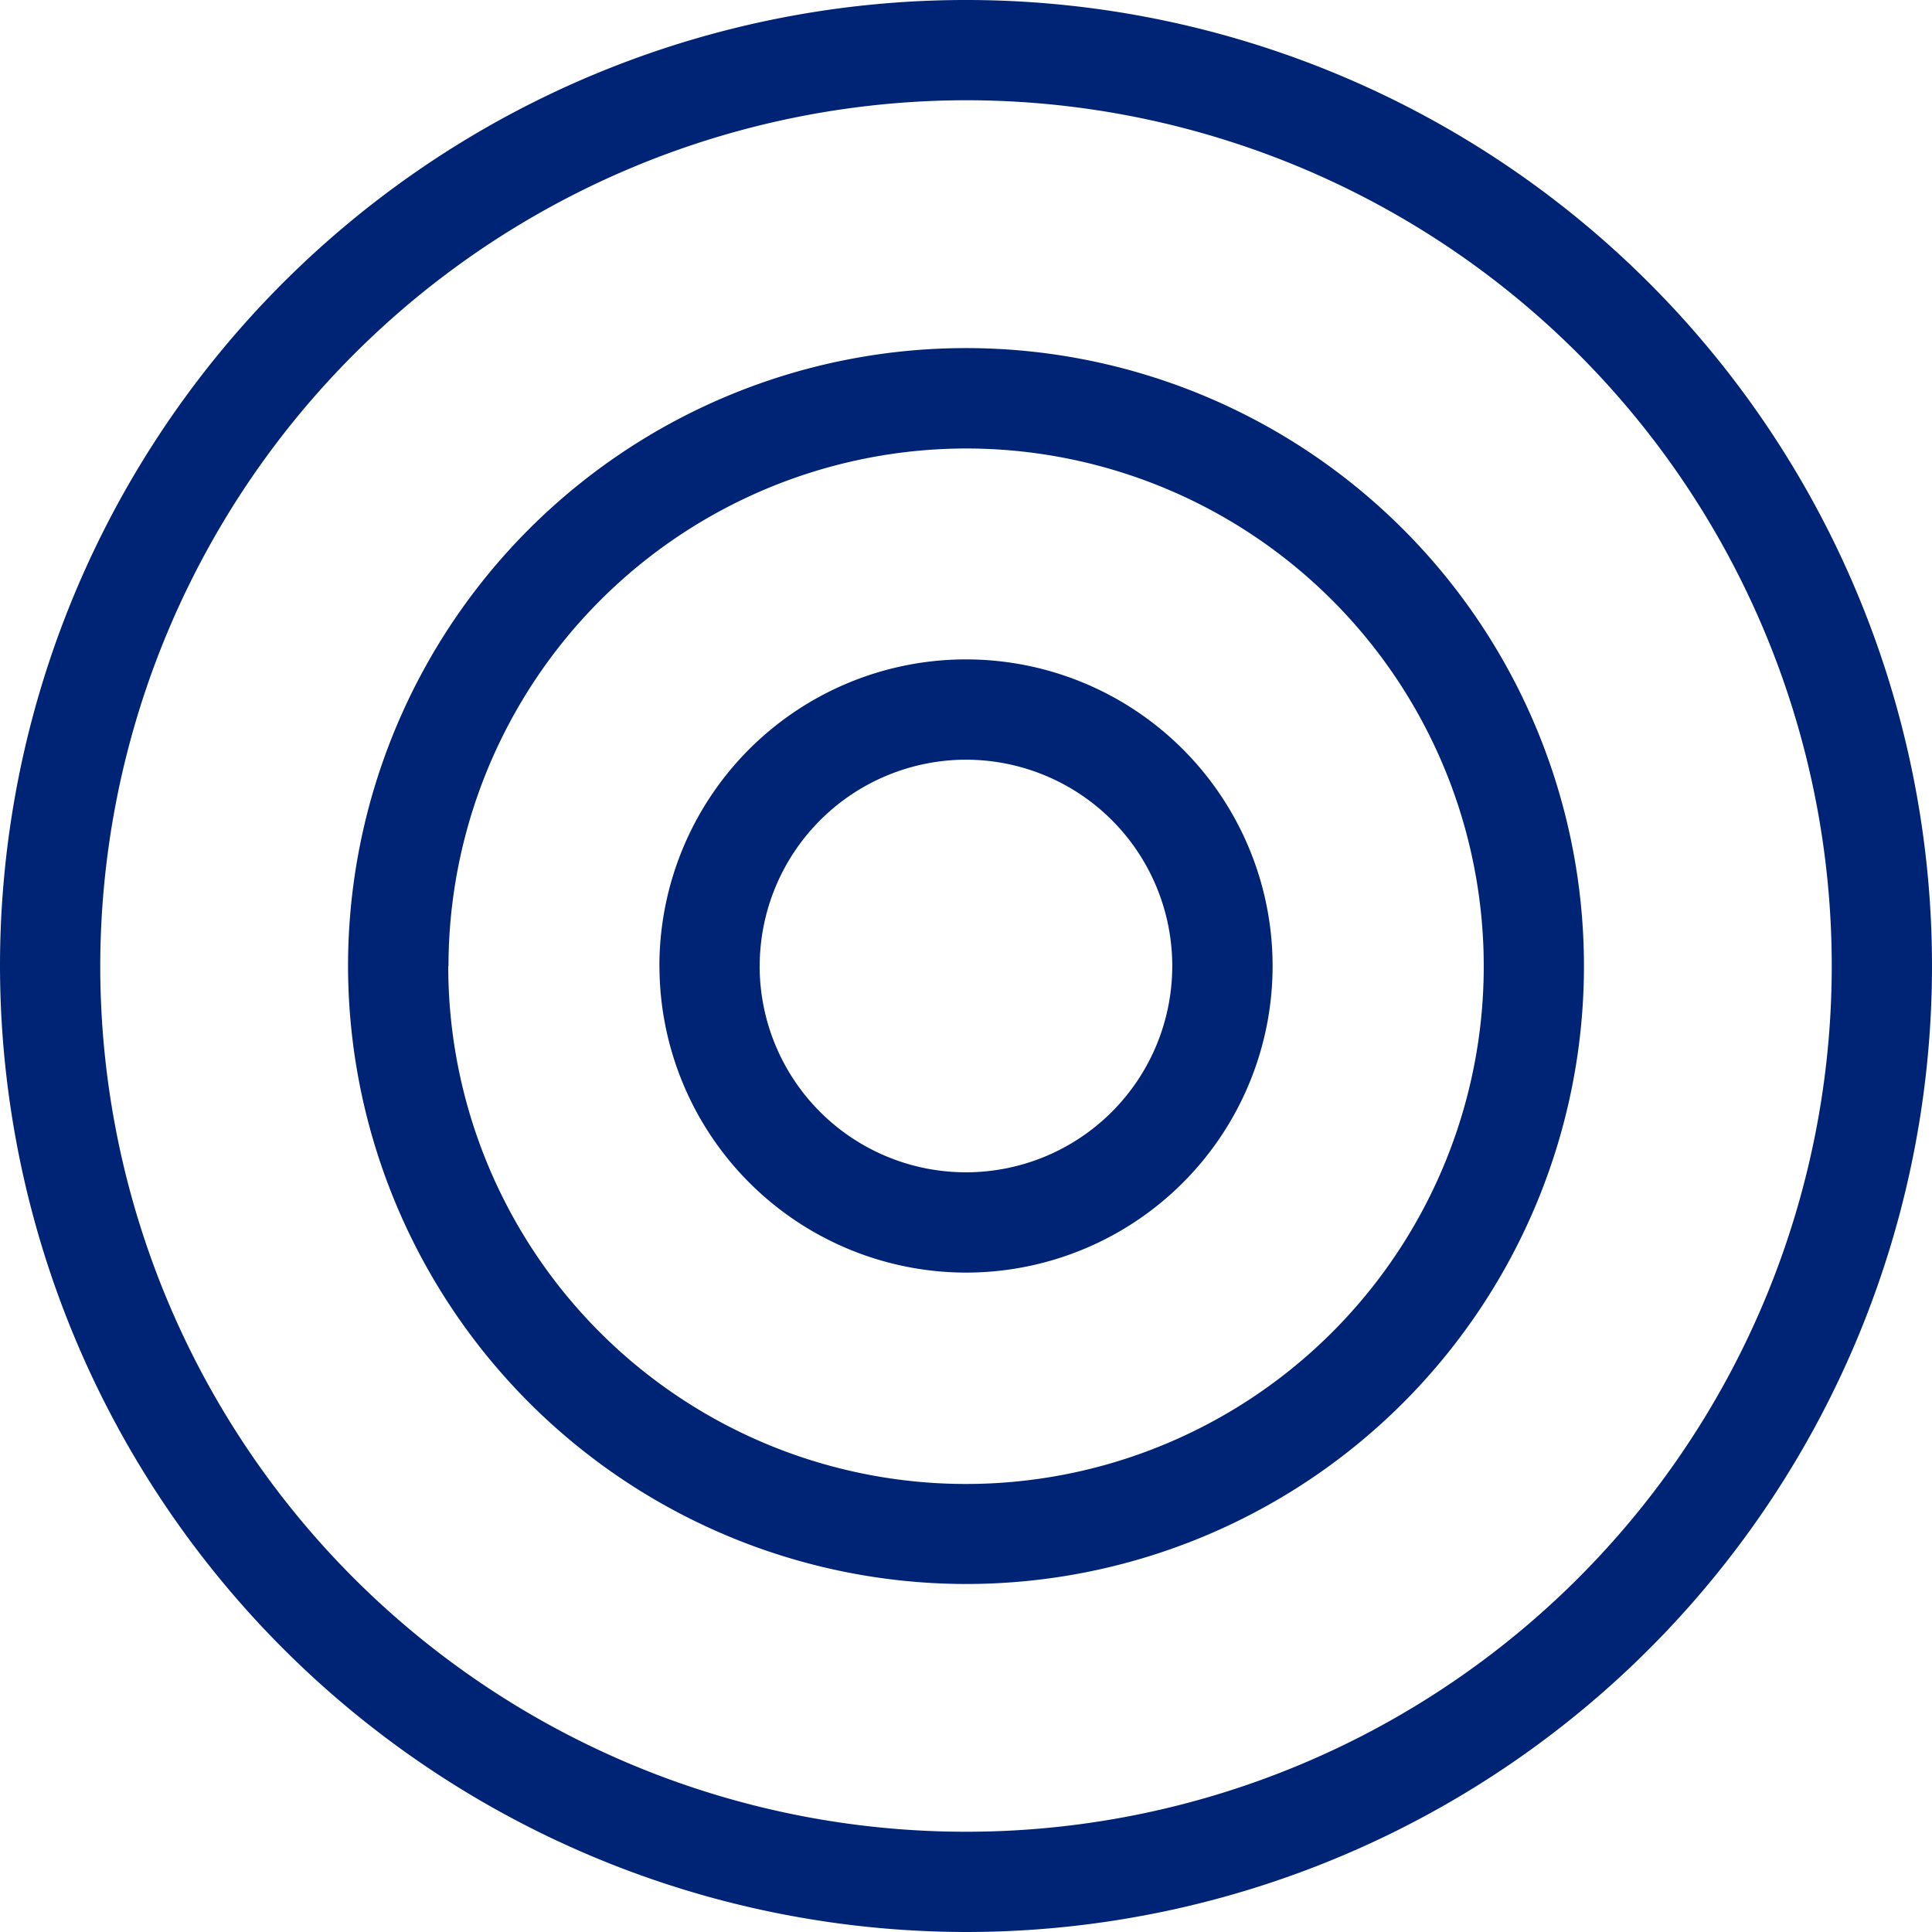 <svg xmlns="http://www.w3.org/2000/svg" width="42.648" height="42.648" viewBox="0 0 42.648 42.648">
  <path id="Union_9" data-name="Union 9" d="M0,21.325A21.324,21.324,0,1,1,21.325,42.648,21.349,21.349,0,0,1,0,21.325Zm2.213,0A19.111,19.111,0,1,0,21.325,2.213,19.132,19.132,0,0,0,2.213,21.325Zm5.47,0A13.641,13.641,0,1,1,21.325,34.966,13.657,13.657,0,0,1,7.683,21.325Zm2.212,0A11.429,11.429,0,1,0,21.325,9.9,11.442,11.442,0,0,0,9.9,21.325Zm4.661,0a6.768,6.768,0,1,1,6.768,6.767A6.776,6.776,0,0,1,14.557,21.325Zm2.213,0a4.554,4.554,0,1,0,4.555-4.555A4.559,4.559,0,0,0,16.77,21.325Z" fill="#002475"/>
</svg>

